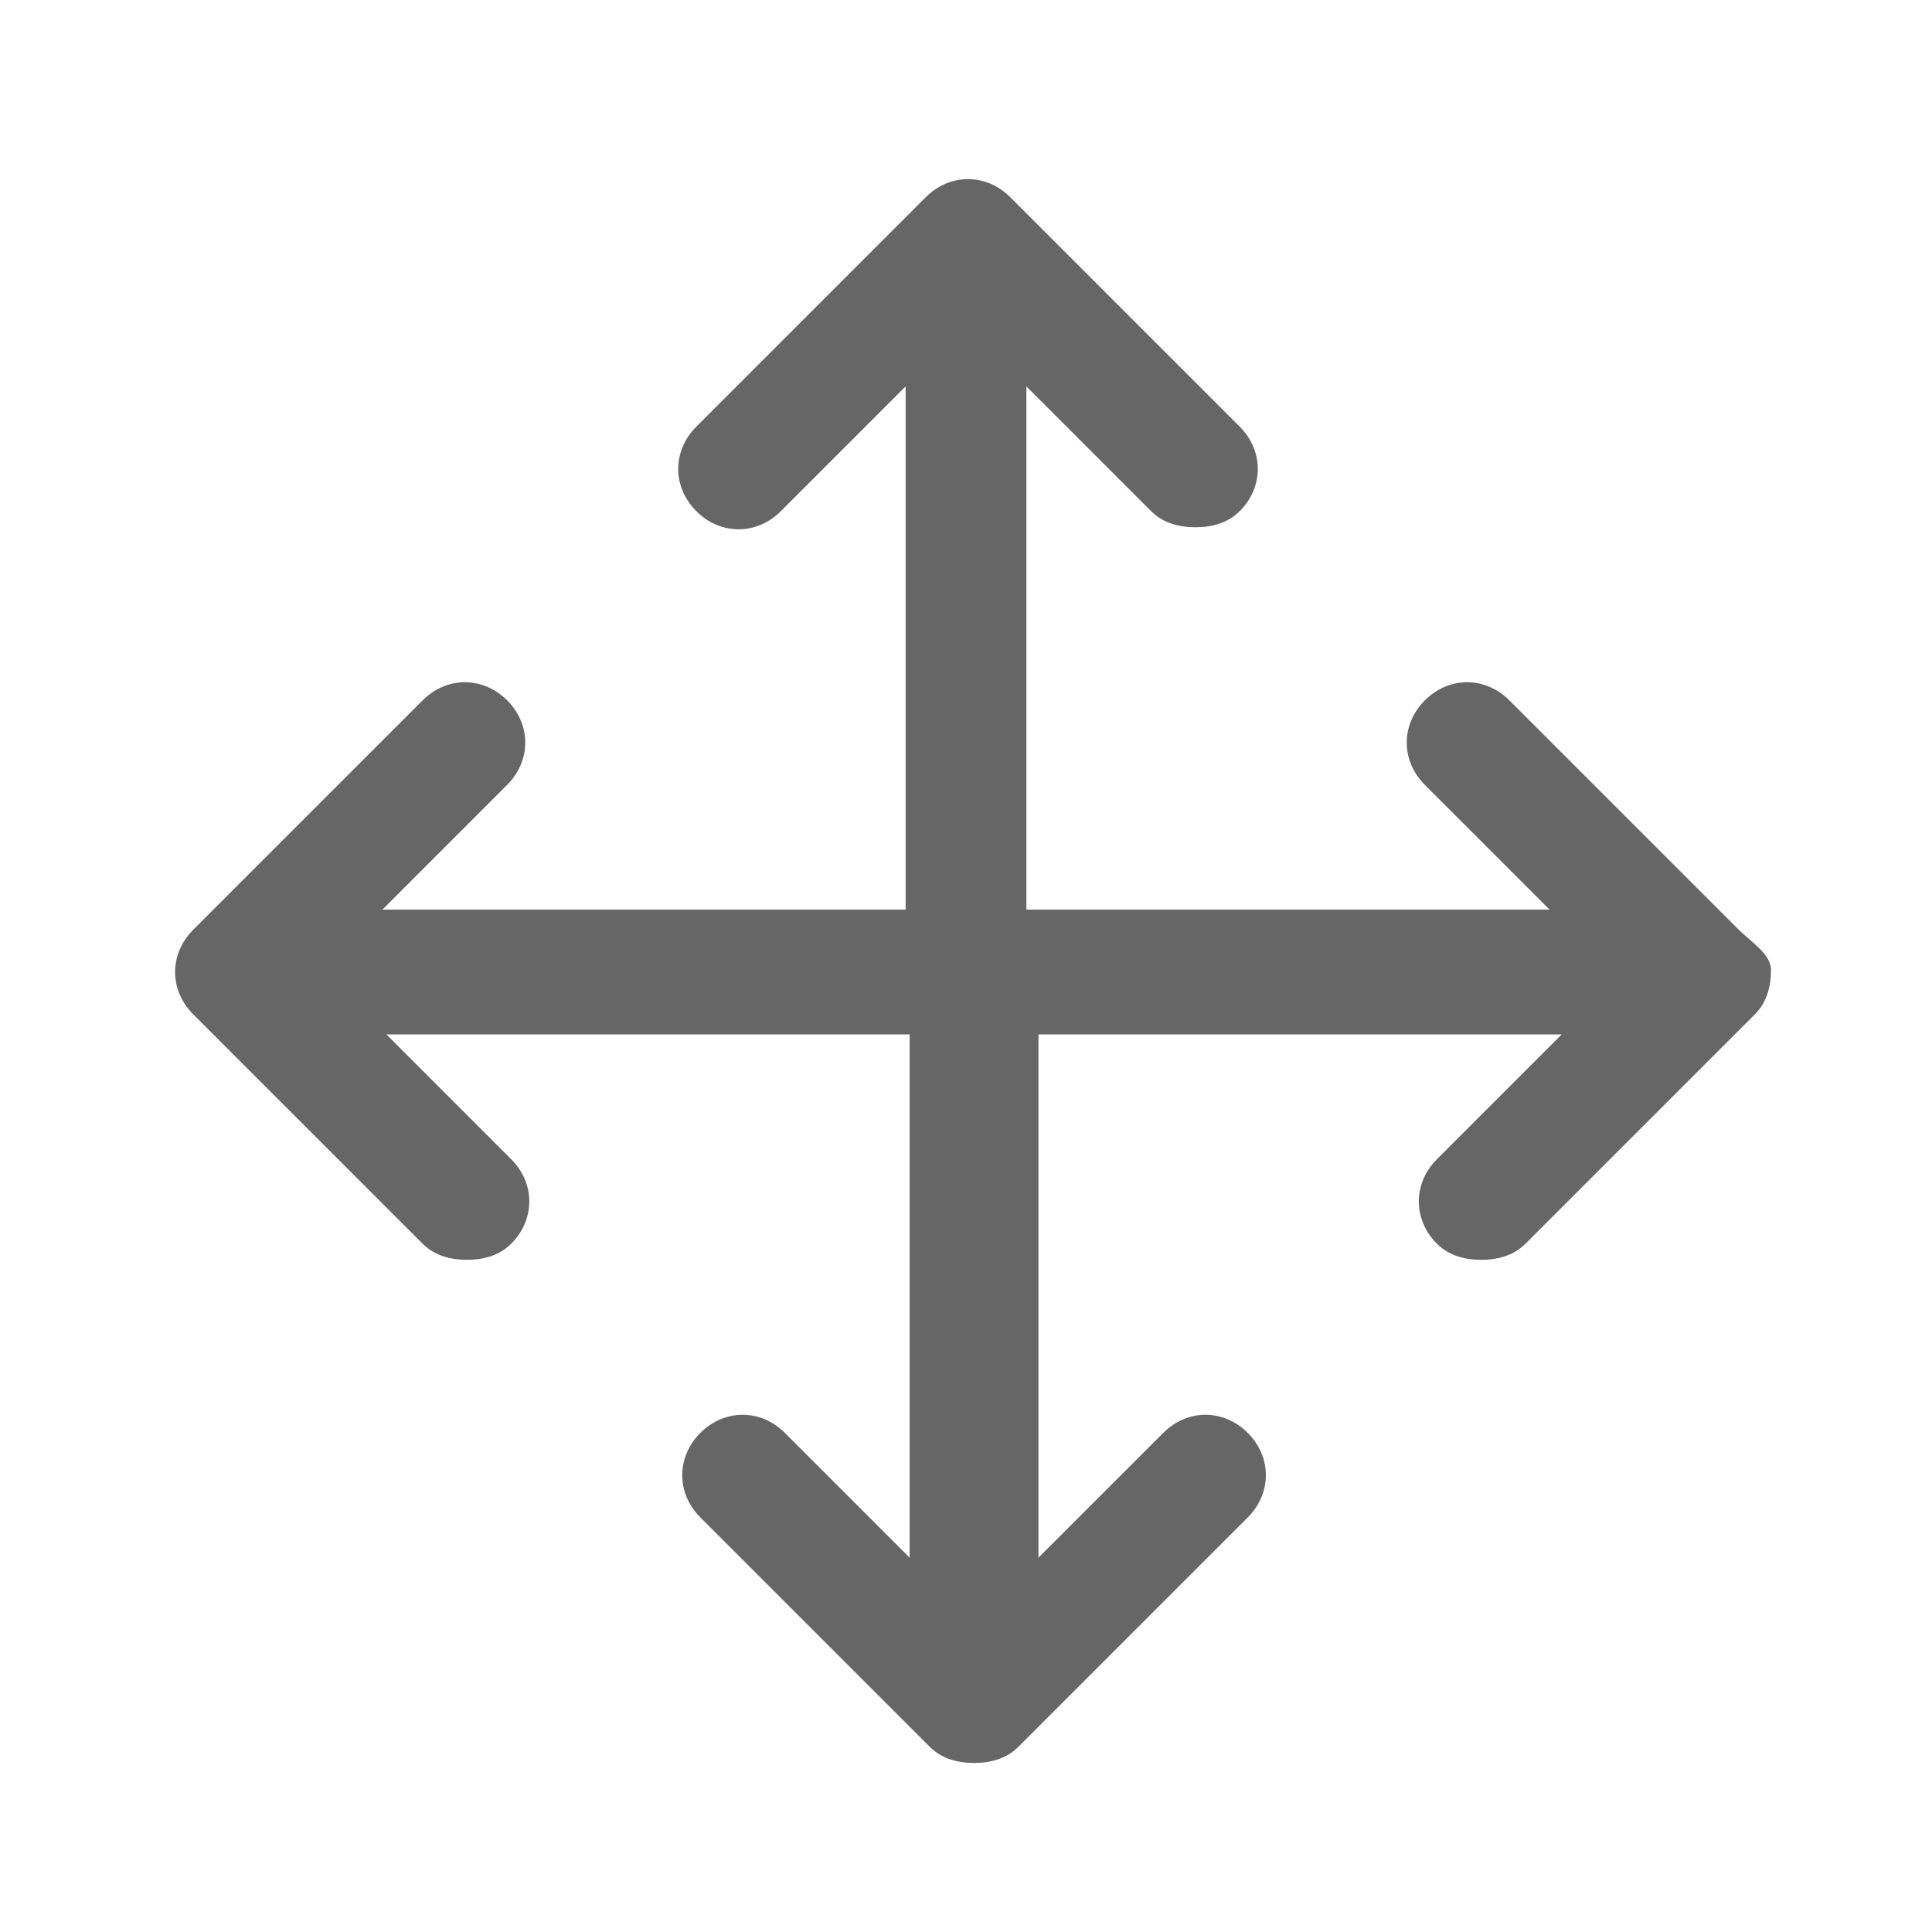 <svg t="1682758072882" class="icon" viewBox="0 0 1024 1024" version="1.1" xmlns="http://www.w3.org/2000/svg" p-id="12909" width="24" height="24"><path d="M921.6 492.8l-121.6-121.6c-12.8-12.8-32-12.8-44.8 0s-12.8 32 0 44.8l66.133 66.133h-277.333v-277.333l66.133 66.133c6.4 6.4 14.933 8.533 23.467 8.533s17.067-2.133 23.467-8.533c12.8-12.8 12.8-32 0-44.8l-121.6-121.6c-12.8-12.8-32-12.8-44.8 0l-121.6 121.6c-12.8 12.8-12.8 32 0 44.8 12.8 12.8 32 12.8 44.8 0l66.133-66.133v277.333h-277.333l66.133-66.133c12.8-12.8 12.8-32 0-44.8-12.8-12.8-32-12.8-44.8 0l-121.6 121.6c-12.8 12.8-12.8 32 0 44.8l121.6 121.6c6.4 6.4 14.933 8.533 23.467 8.533s17.067-2.133 23.467-8.533c12.8-12.8 12.8-32 0-44.8l-66.133-66.133h277.333v277.333l-66.133-66.133c-12.8-12.8-32-12.8-44.8 0s-12.8 32 0 44.8l121.6 121.6c6.4 6.4 14.933 8.533 23.467 8.533s17.067-2.133 23.467-8.533l121.6-121.6c12.8-12.8 12.8-32 0-44.8s-32-12.8-44.8 0l-66.133 66.133v-277.333h277.333l-66.133 66.133c-12.8 12.8-12.8 32 0 44.8 6.4 6.4 14.933 8.533 23.467 8.533s17.067-2.133 23.467-8.533l121.6-121.6c6.4-6.4 8.533-14.933 8.533-23.467s-10.667-14.933-17.067-21.333z" fill="#666666" p-id="12910"></path></svg>
